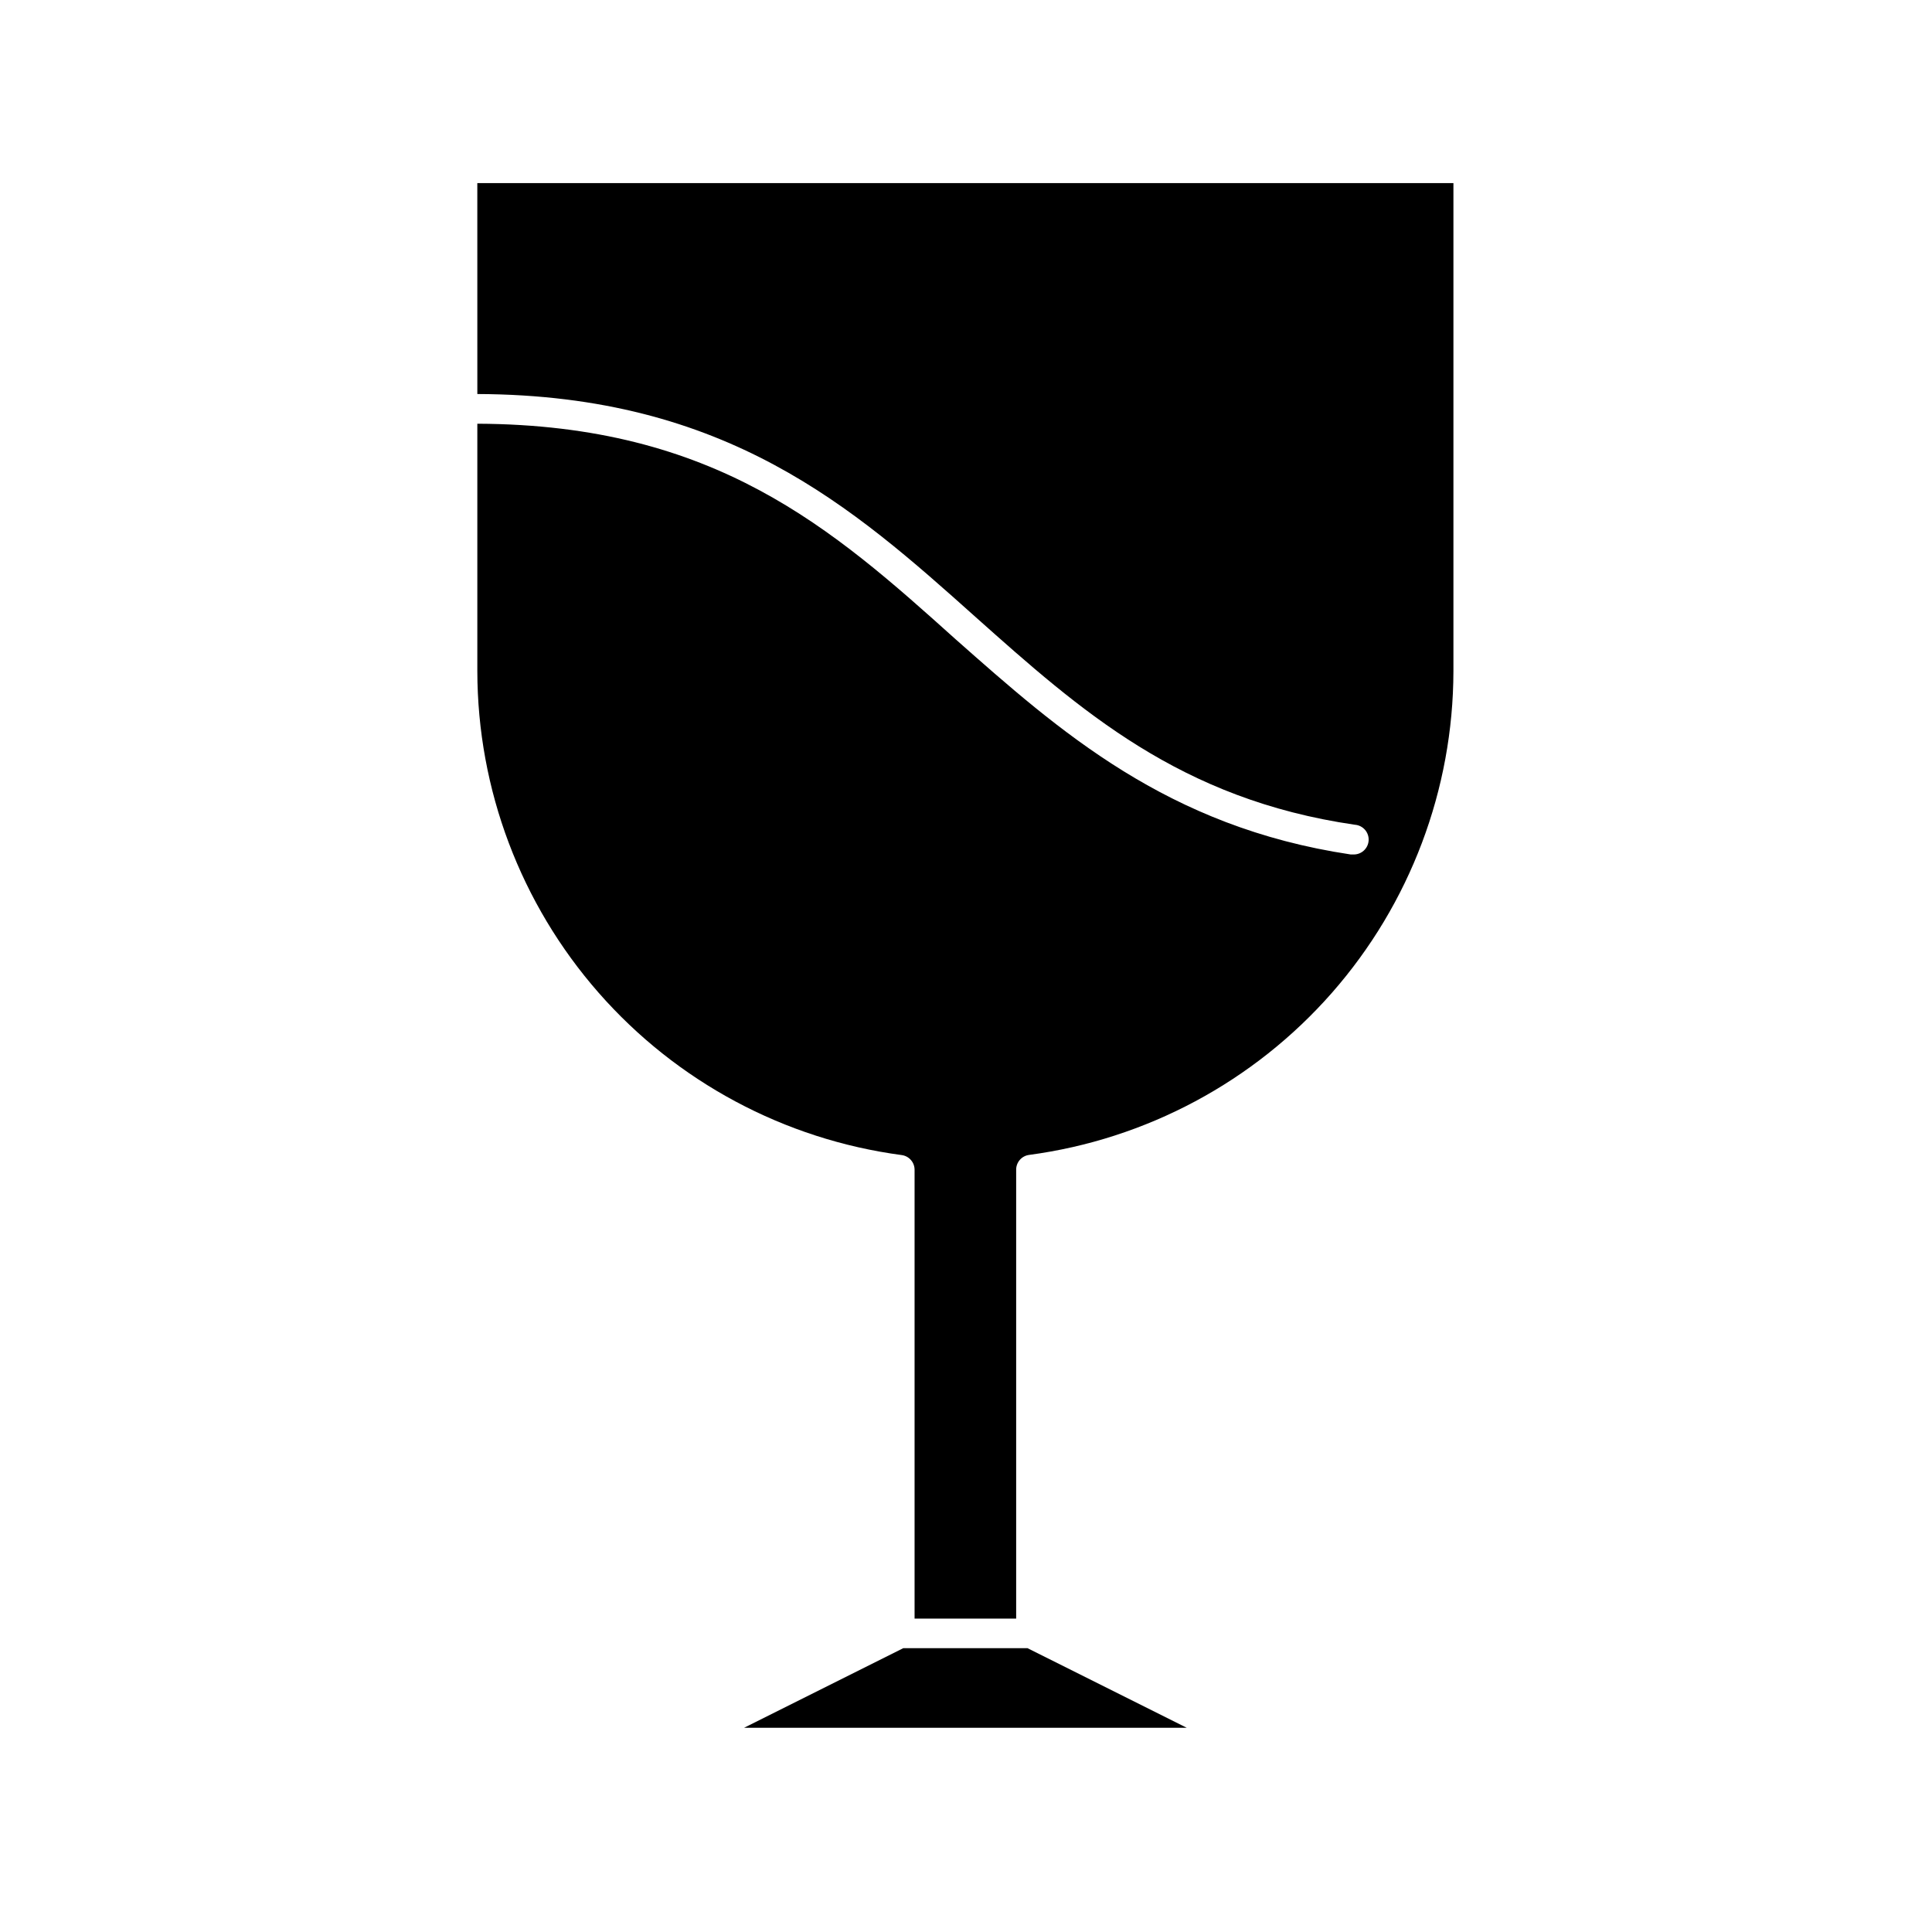 <?xml version="1.0" encoding="UTF-8"?>
<!-- The Best Svg Icon site in the world: iconSvg.co, Visit us! https://iconsvg.co -->
<svg fill="#000000" width="800px" height="800px" version="1.1" viewBox="144 144 512 512" xmlns="http://www.w3.org/2000/svg">
 <g>
  <path d="m270.5 248.42c66.086 0.234 99.582 30.07 131.97 59.039 27.906 24.875 54.277 48.375 100.57 55.105 2.176 0.152 3.812 2.039 3.66 4.211-0.152 2.176-2.035 3.812-4.211 3.66h-0.59c-48.609-7.281-77.105-32.668-104.66-57.031-32.668-29.363-63.684-56.875-126.74-57.113v65.574c0.047 31.367 11.473 61.648 32.152 85.23 20.68 23.582 49.211 38.863 80.301 43.008 1.969 0.258 3.441 1.945 3.422 3.934v118.91h26.922v-118.95c-0.016-1.988 1.453-3.676 3.426-3.934 31.082-4.144 59.609-19.422 80.285-42.992 20.68-23.574 32.109-53.848 32.168-85.207v-129.34h-258.68z"/>
  <path d="m383.39 580.78-42.191 21.094h117.29l-42.195-21.094z"/>
 </g>
</svg>